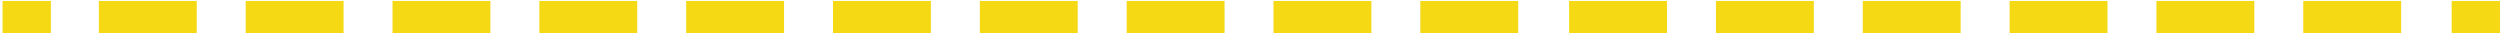 <?xml version="1.0" encoding="UTF-8"?>
<!-- Generated by Pixelmator Pro 3.2.3 -->
<svg width="1277" height="17" viewBox="0 0 1277 17" xmlns="http://www.w3.org/2000/svg" xmlns:xlink="http://www.w3.org/1999/xlink">
    <path id="Path" fill="#f4d914" stroke="none" d="M 1176.5 0.489 L 1226.5 0.489 L 1226.5 16.947 L 1176.5 16.947 Z"/>
    <path id="Path-copy" fill="#f4d914" stroke="none" d="M 1101.5 0.489 L 1151.5 0.489 L 1151.5 16.947 L 1101.5 16.947 Z"/>
    <path id="Path-copy-2" fill="#f4d914" stroke="none" d="M 1026.5 0.489 L 1076.5 0.489 L 1076.5 16.947 L 1026.5 16.947 Z"/>
    <path id="Path-copy-3" fill="#f4d914" stroke="none" d="M 951.5 0.489 L 1001.5 0.489 L 1001.5 16.947 L 951.5 16.947 Z"/>
    <path id="Path-copy-4" fill="#f4d914" stroke="none" d="M 876.5 0.489 L 926.5 0.489 L 926.5 16.947 L 876.5 16.947 Z"/>
    <path id="Path-copy-6" fill="#f4d914" stroke="none" d="M 801.5 0.489 L 851.5 0.489 L 851.5 16.947 L 801.5 16.947 Z"/>
    <path id="Path-copy-12" fill="#f4d914" stroke="none" d="M 725.5 0.489 L 775.5 0.489 L 775.5 16.947 L 725.5 16.947 Z"/>
    <path id="Path-copy-11" fill="#f4d914" stroke="none" d="M 650.5 0.489 L 700.5 0.489 L 700.5 16.947 L 650.5 16.947 Z"/>
    <path id="Path-copy-10" fill="#f4d914" stroke="none" d="M 575.5 0.489 L 625.5 0.489 L 625.5 16.947 L 575.5 16.947 Z"/>
    <path id="Path-copy-9" fill="#f4d914" stroke="none" d="M 500.5 0.489 L 550.5 0.489 L 550.5 16.947 L 500.5 16.947 Z"/>
    <path id="Path-copy-8" fill="#f4d914" stroke="none" d="M 425.5 0.489 L 475.5 0.489 L 475.5 16.947 L 425.5 16.947 Z"/>
    <path id="Path-copy-7" fill="#f4d914" stroke="none" d="M 350.5 0.489 L 400.5 0.489 L 400.5 16.947 L 350.5 16.947 Z"/>
    <g id="Group">
        <path id="Path-copy-16" fill="#f4d914" stroke="none" d="M 275.5 0.489 L 325.5 0.489 L 325.5 16.947 L 275.5 16.947 Z"/>
        <path id="Path-copy-15" fill="#f4d914" stroke="none" d="M 200.5 0.489 L 250.5 0.489 L 250.5 16.947 L 200.5 16.947 Z"/>
        <path id="Path-copy-14" fill="#f4d914" stroke="none" d="M 125.5 0.489 L 175.5 0.489 L 175.5 16.947 L 125.5 16.947 Z"/>
        <path id="Path-copy-13" fill="#f4d914" stroke="none" d="M 50.5 0.489 L 100.5 0.489 L 100.5 16.947 L 50.5 16.947 Z"/>
    </g>
    <path id="path1" fill="#f4d914" stroke="none" d="M 1252.309 0.489 L 1277 0.489 L 1277 16.947 L 1252.309 16.947 Z"/>
    <path id="path2" fill="#f4d914" stroke="none" d="M 1.3 0.489 L 25.991 0.489 L 25.991 16.947 L 1.3 16.947 Z"/>
</svg>

